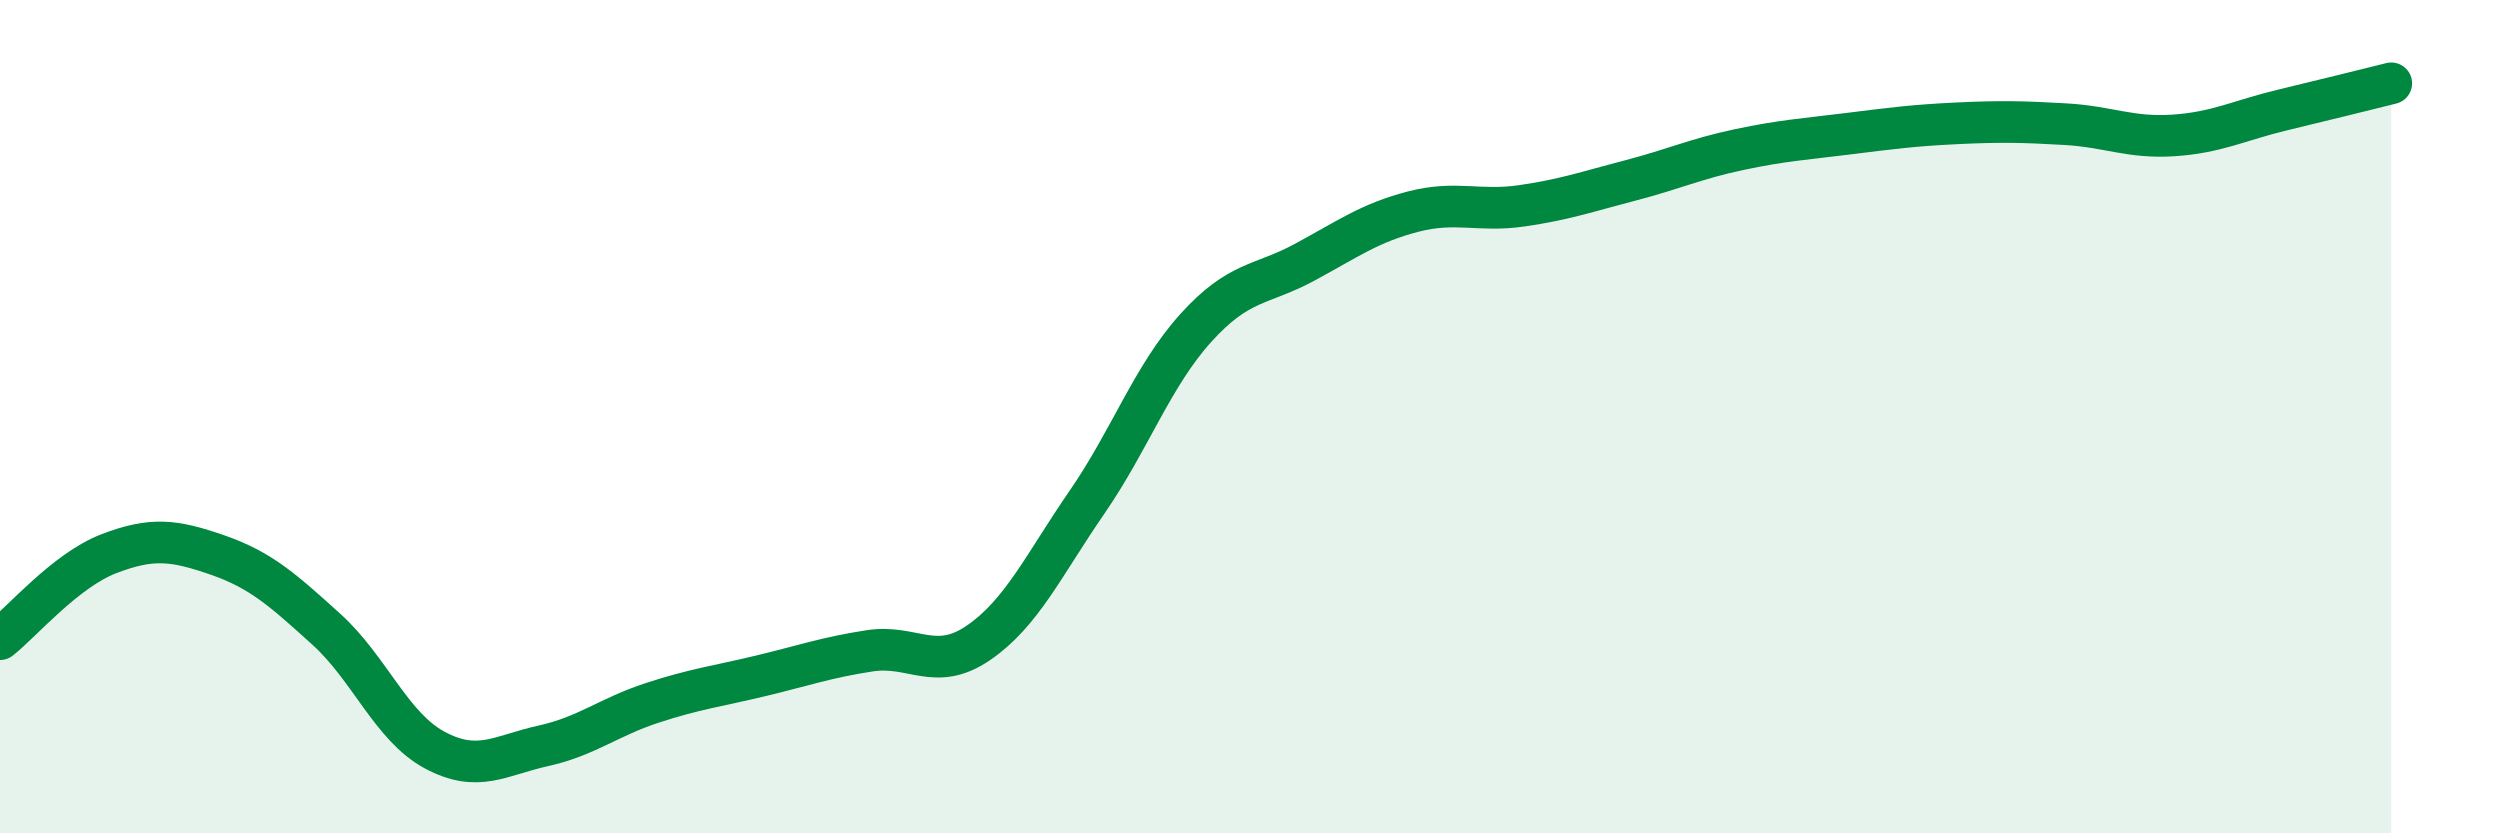 
    <svg width="60" height="20" viewBox="0 0 60 20" xmlns="http://www.w3.org/2000/svg">
      <path
        d="M 0,15.34 C 0.52,14.93 1.57,13.69 2.61,13.29 C 3.65,12.89 4.18,12.96 5.22,13.32 C 6.26,13.68 6.79,14.16 7.83,15.1 C 8.87,16.04 9.39,17.44 10.43,18 C 11.47,18.56 12,18.13 13.04,17.9 C 14.08,17.67 14.61,17.21 15.65,16.87 C 16.69,16.53 17.22,16.47 18.26,16.22 C 19.3,15.97 19.83,15.78 20.87,15.62 C 21.91,15.46 22.44,16.14 23.48,15.43 C 24.52,14.72 25.05,13.56 26.09,12.05 C 27.13,10.54 27.66,9.02 28.7,7.87 C 29.74,6.72 30.26,6.86 31.3,6.3 C 32.34,5.74 32.87,5.35 33.91,5.08 C 34.95,4.81 35.48,5.09 36.52,4.94 C 37.56,4.79 38.09,4.6 39.13,4.33 C 40.17,4.06 40.7,3.81 41.74,3.59 C 42.78,3.37 43.31,3.34 44.35,3.21 C 45.39,3.08 45.92,3.01 46.96,2.96 C 48,2.91 48.53,2.92 49.57,2.98 C 50.61,3.04 51.13,3.32 52.17,3.25 C 53.21,3.18 53.74,2.89 54.78,2.64 C 55.82,2.39 56.87,2.13 57.39,2L57.39 20L0 20Z"
        fill="#008740"
        opacity="0.1"
        stroke-linecap="round"
        stroke-linejoin="round"
      />
      <path
        d="M 0,15.34 C 0.52,14.93 1.57,13.69 2.61,13.29 C 3.65,12.89 4.18,12.96 5.22,13.32 C 6.26,13.68 6.79,14.16 7.83,15.1 C 8.87,16.04 9.39,17.44 10.43,18 C 11.47,18.56 12,18.13 13.04,17.9 C 14.08,17.67 14.61,17.21 15.65,16.87 C 16.69,16.53 17.22,16.47 18.26,16.22 C 19.3,15.97 19.83,15.78 20.87,15.62 C 21.91,15.46 22.44,16.14 23.48,15.43 C 24.52,14.72 25.05,13.56 26.09,12.05 C 27.13,10.54 27.66,9.02 28.7,7.87 C 29.74,6.72 30.26,6.86 31.3,6.3 C 32.34,5.74 32.87,5.35 33.91,5.08 C 34.95,4.81 35.48,5.09 36.52,4.94 C 37.56,4.79 38.09,4.6 39.13,4.33 C 40.17,4.06 40.7,3.81 41.74,3.59 C 42.78,3.37 43.31,3.34 44.35,3.21 C 45.39,3.08 45.92,3.01 46.96,2.96 C 48,2.91 48.53,2.92 49.57,2.98 C 50.61,3.04 51.13,3.32 52.17,3.25 C 53.21,3.18 53.74,2.89 54.78,2.64 C 55.82,2.39 56.87,2.13 57.39,2"
        stroke="#008740"
        stroke-width="1"
        fill="none"
        stroke-linecap="round"
        stroke-linejoin="round"
      />
    </svg>
  